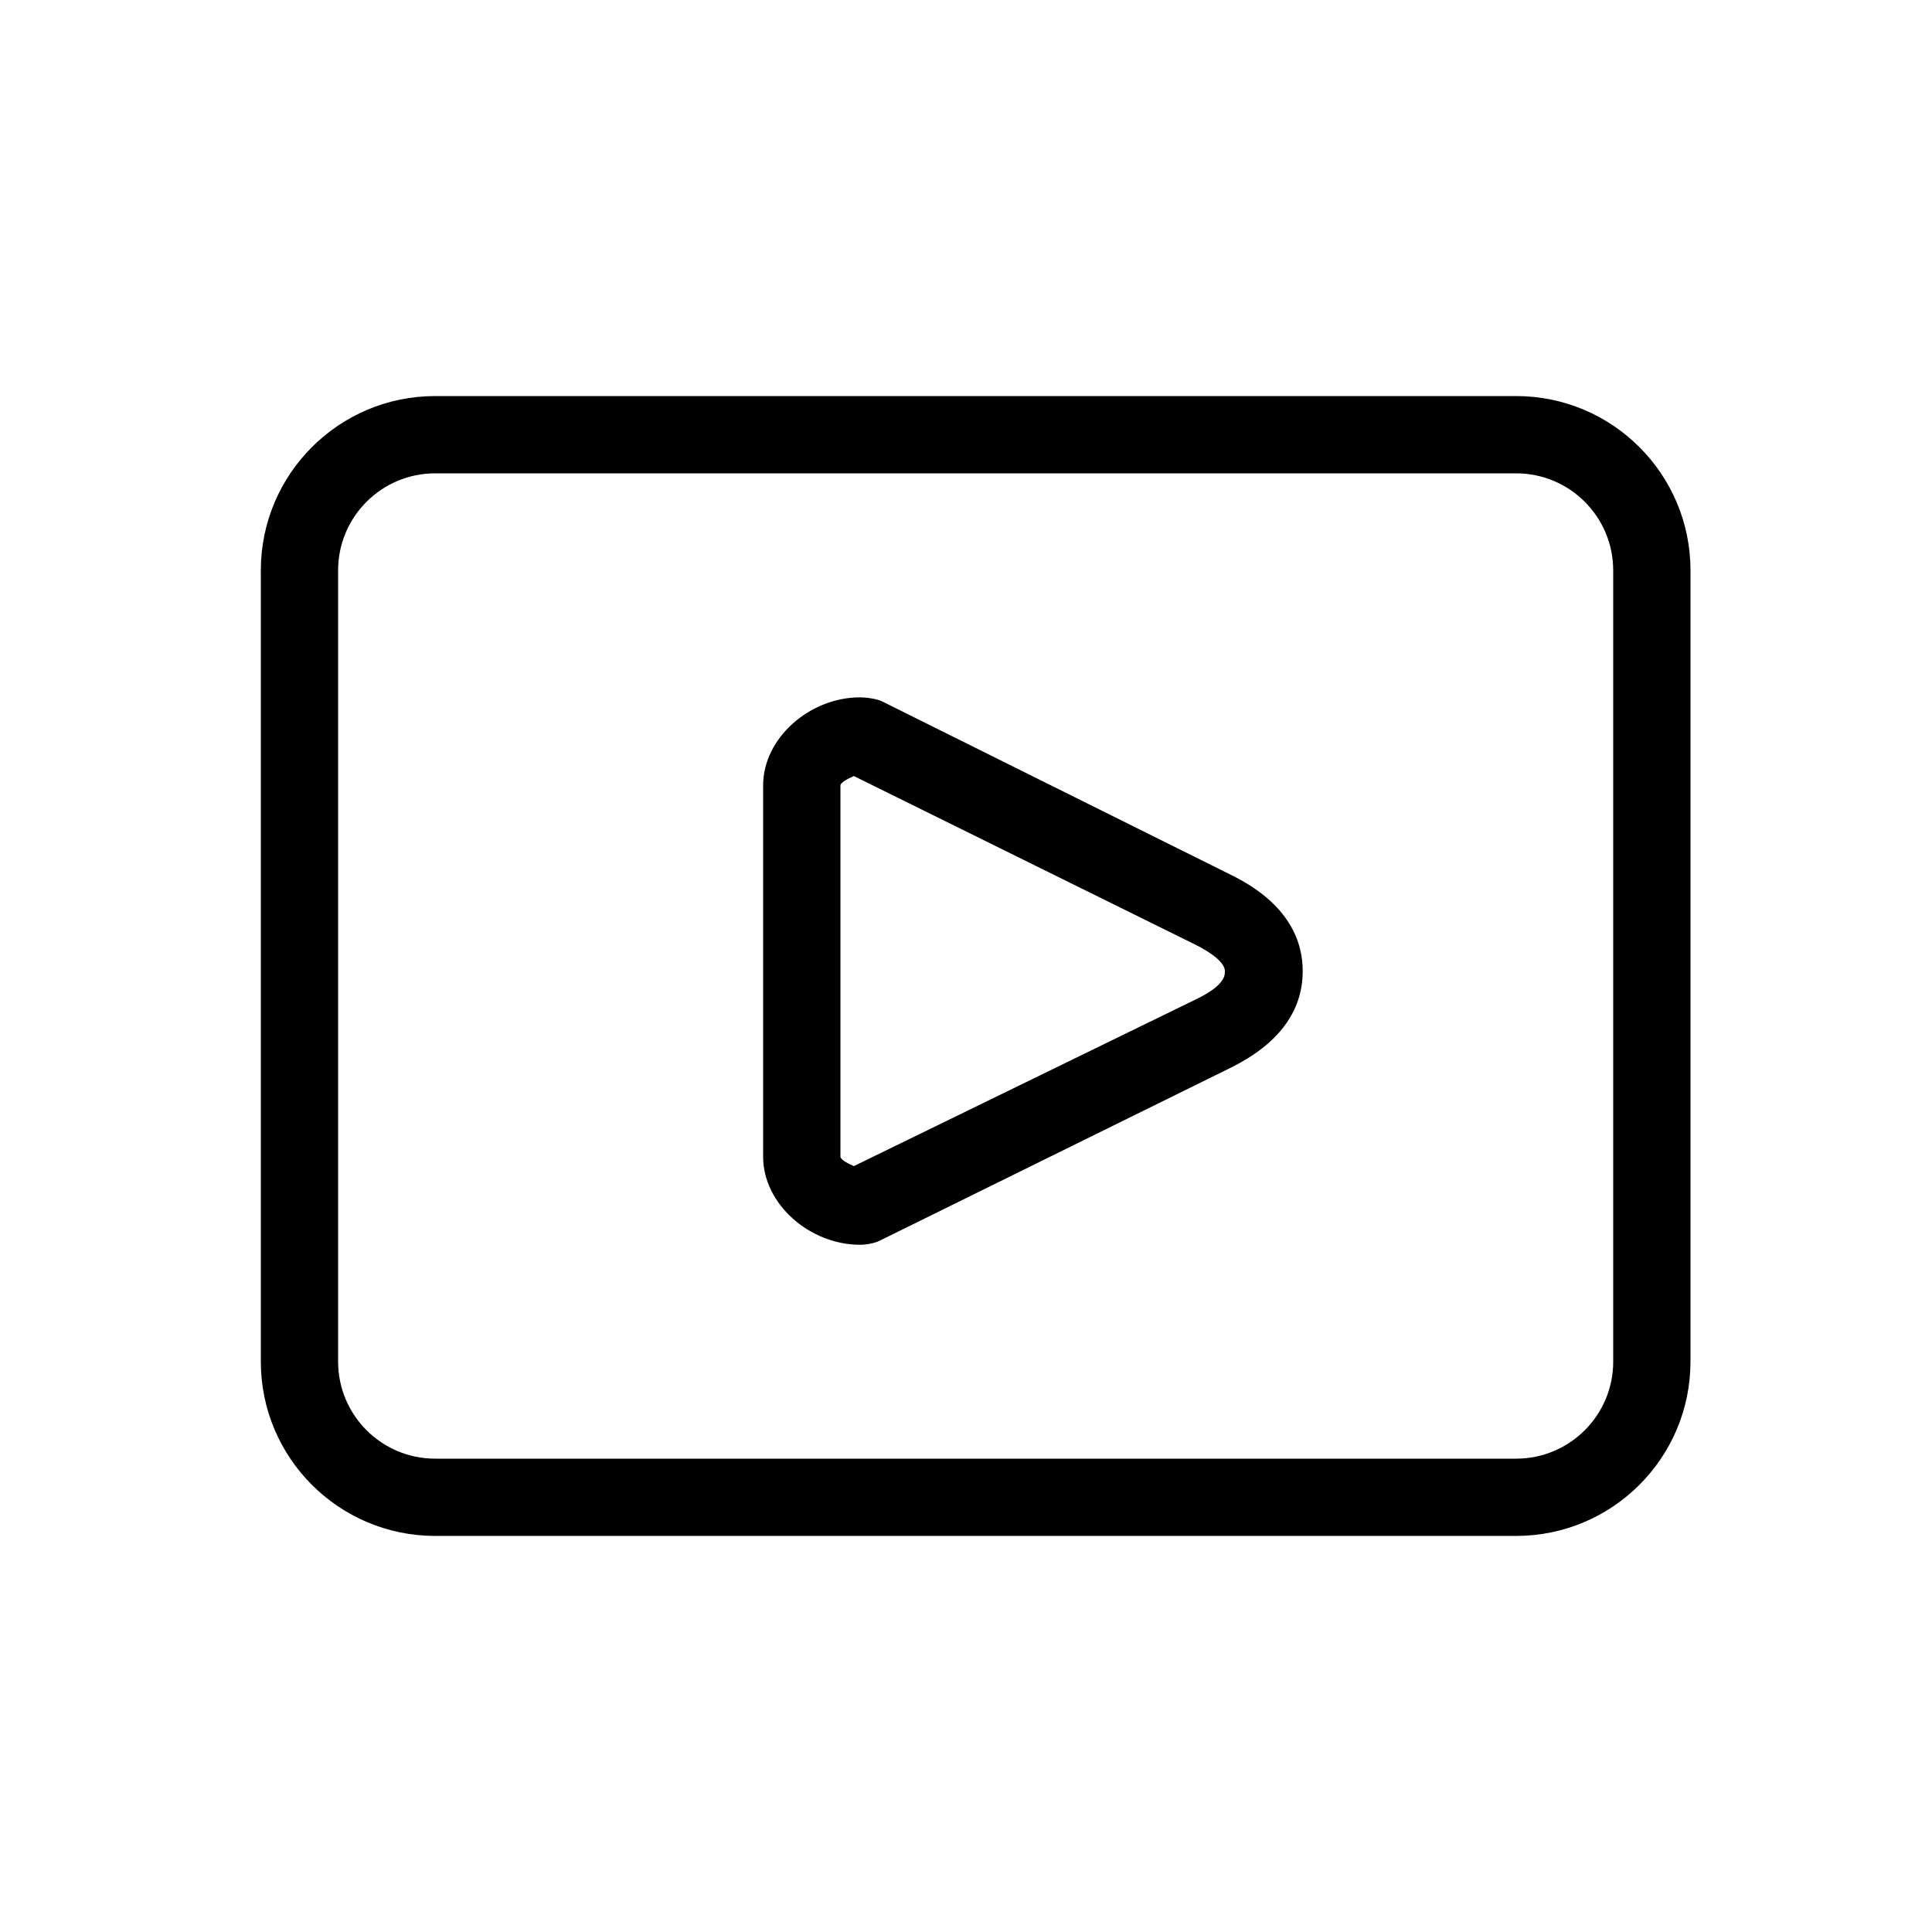 <?xml version="1.0" encoding="utf-8"?>

<!DOCTYPE svg PUBLIC "-//W3C//DTD SVG 1.1//EN" "http://www.w3.org/Graphics/SVG/1.1/DTD/svg11.dtd">
<!-- Uploaded to: SVG Repo, www.svgrepo.com, Generator: SVG Repo Mixer Tools -->
<svg fill="#000000" version="1.1" id="Layer_1" xmlns="http://www.w3.org/2000/svg" xmlns:xlink="http://www.w3.org/1999/xlink" 
	 width="800px" height="800px" viewBox="0 0 100 100" enable-background="new 0 0 100 100" xml:space="preserve">
<g>
	<path d="M63.688,45.27l-18.033-8.967c-0.277-0.138-0.832-0.209-1.141-0.209c-2.583,0-5.015,2.09-5.015,4.562v19.211
		c0,2.473,2.432,4.562,5.015,4.562c0.308,0,0.736-0.071,1.011-0.207l18.202-8.969c2.436-1.212,3.701-2.892,3.701-4.992
		C67.43,48.822,66.804,46.786,63.688,45.27z M62.014,51.671l-17.82,8.687c-0.249-0.109-0.693-0.323-0.693-0.49V40.656
		c0-0.164,0.448-0.378,0.694-0.488l17.604,8.691c0.963,0.469,1.601,0.993,1.601,1.402C63.398,50.432,63.461,50.95,62.014,51.671z"/>
	<path d="M87.5,29.526c0-4.985-4.041-9.026-9.026-9.026H22.526c-4.985,0-9.026,4.041-9.026,9.026v40.947
		c0,4.985,4.041,9.026,9.026,9.026h55.947c4.985,0,9.026-4.041,9.026-9.026V29.526z M83.5,70.474c0,2.776-2.25,5.026-5.026,5.026
		H22.526c-2.776,0-5.026-2.25-5.026-5.026V29.526c0-2.776,2.25-5.026,5.026-5.026h55.947c2.776,0,5.026,2.25,5.026,5.026V70.474z"/>
</g>
</svg>